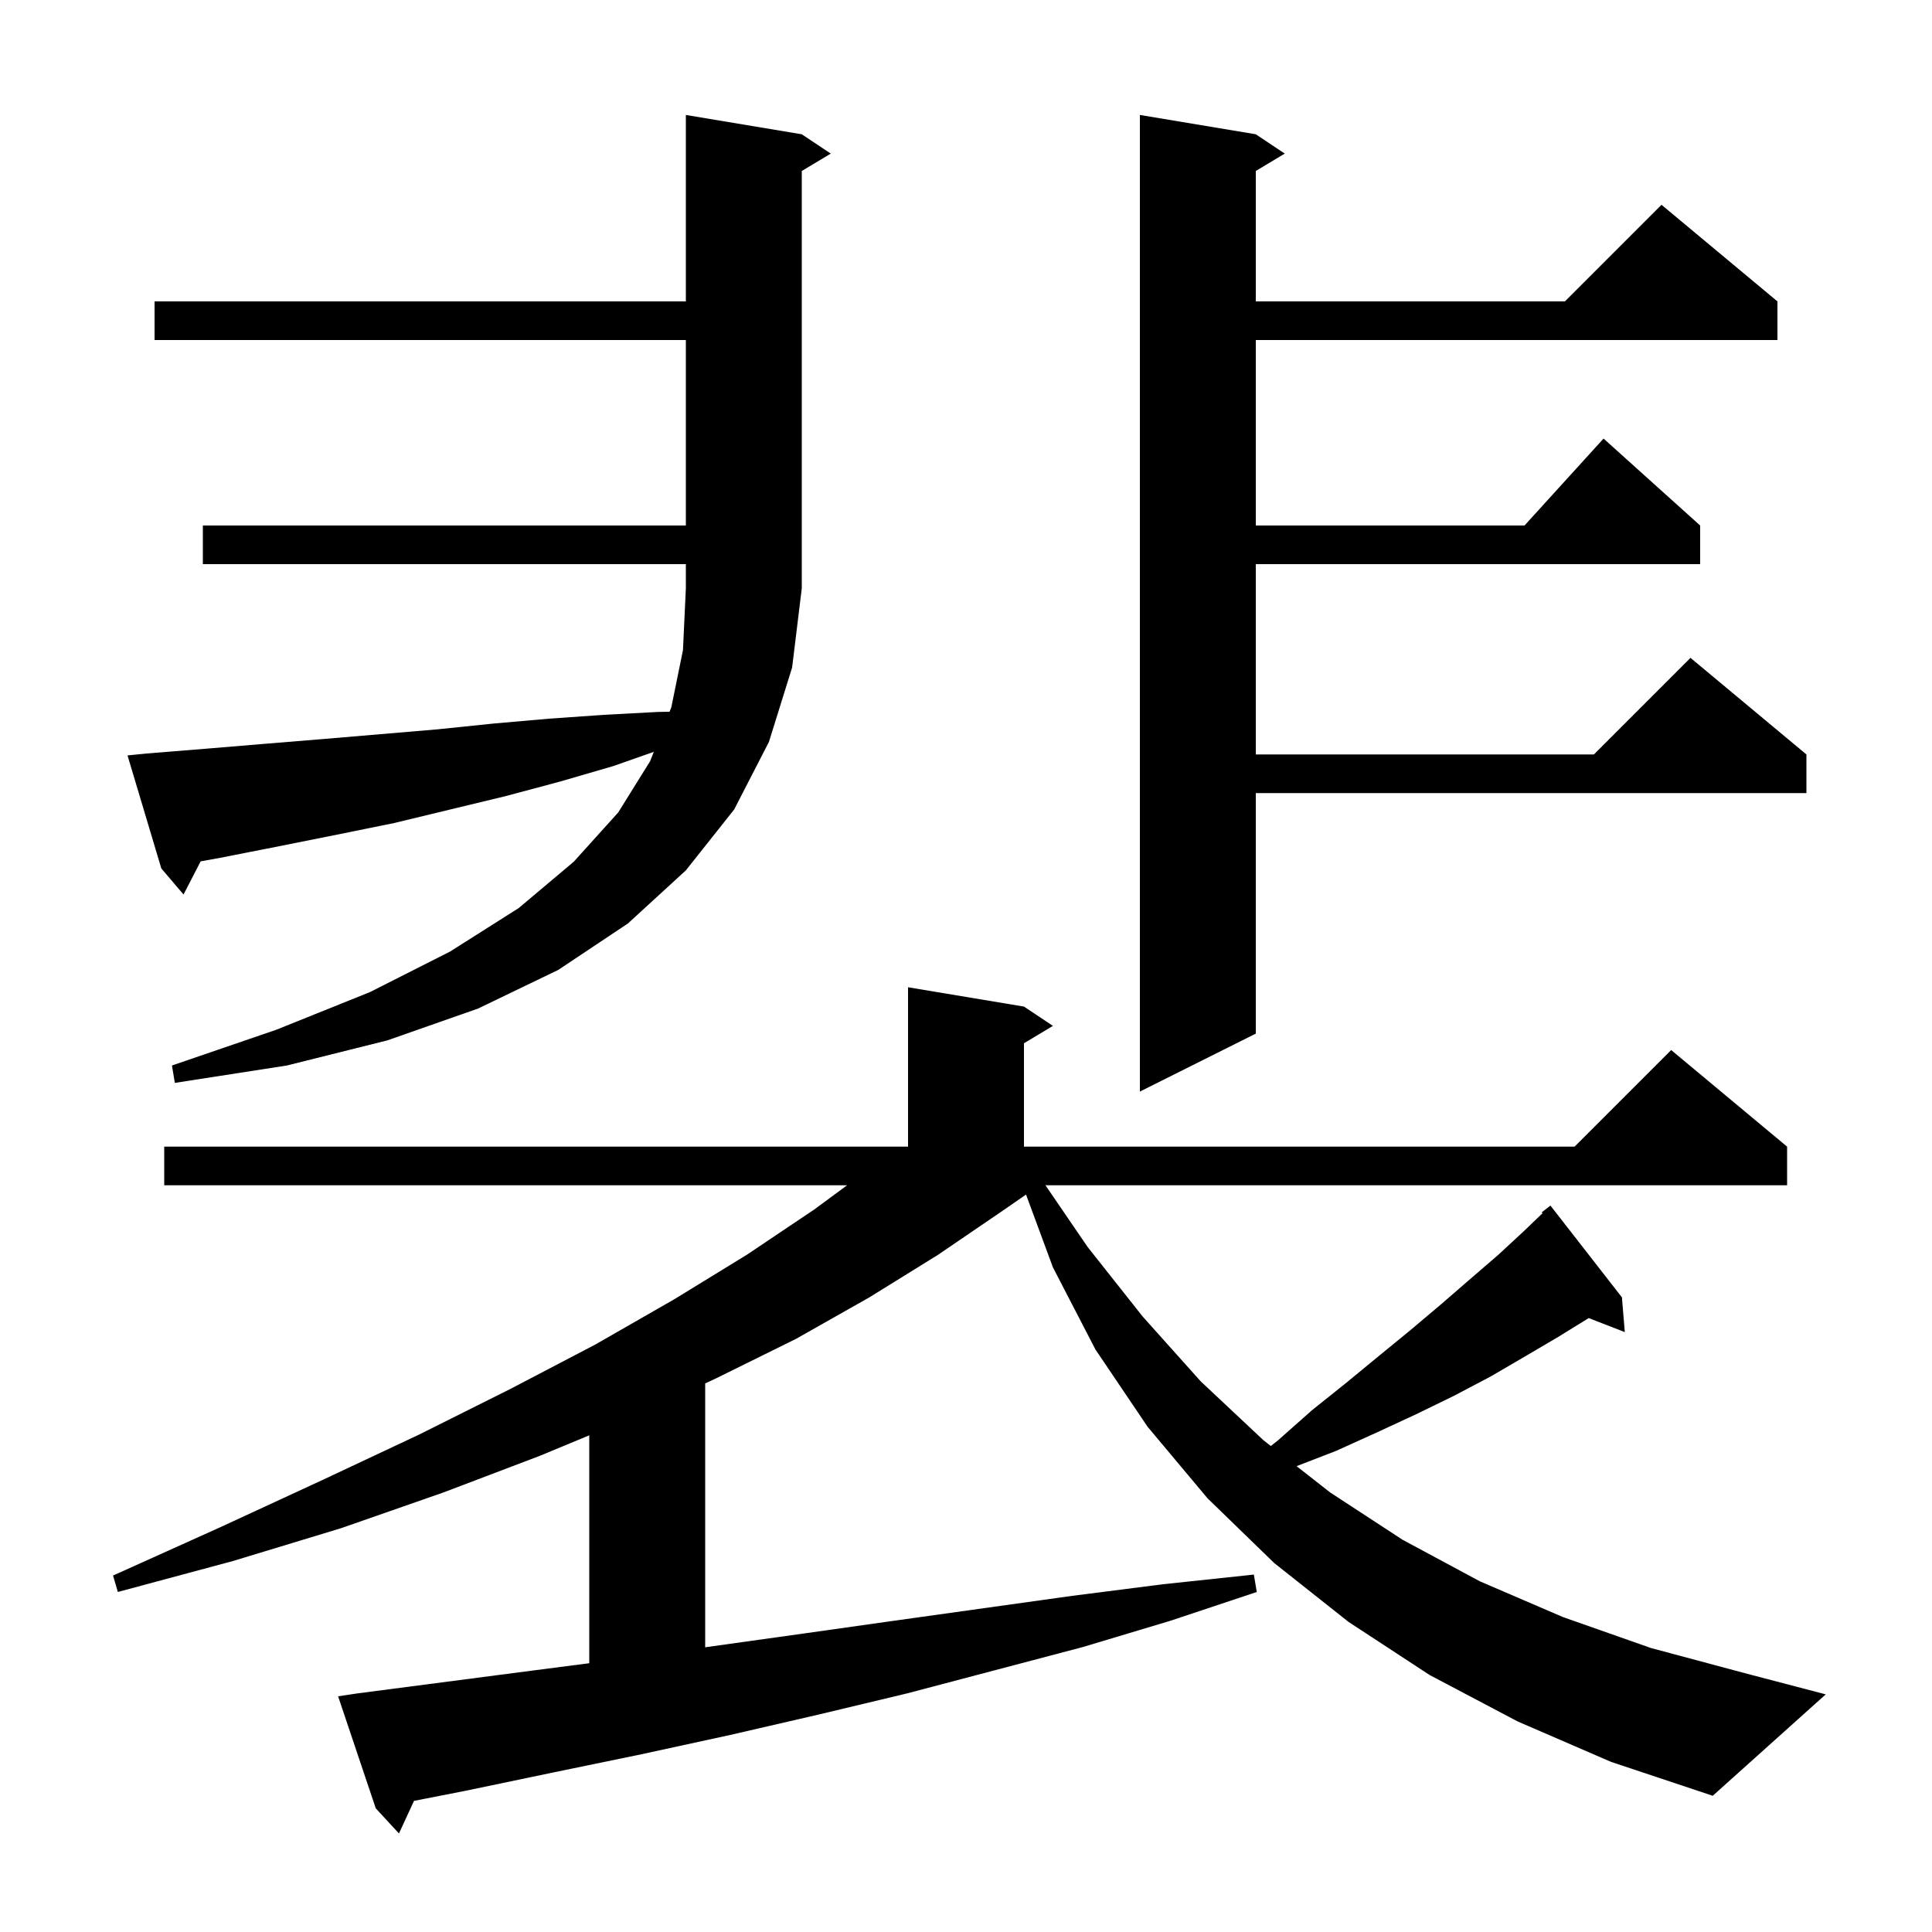 <svg xmlns="http://www.w3.org/2000/svg" xmlns:xlink="http://www.w3.org/1999/xlink" version="1.1" baseProfile="full" viewBox="0 0 200 200" width="200" height="200">
<g fill="black">
<path d="M 157.1 178.2 L 148.0 173.4 L 139.6 167.9 L 131.9 161.8 L 125.0 155.1 L 118.8 147.7 L 113.4 139.7 L 109.0 131.2 L 106.214 123.662 L 103.7 125.4 L 97.1 129.9 L 90.0 134.3 L 82.4 138.6 L 74.1 142.7 L 73.0 143.213 L 73.0 170.527 L 73.9 170.4 L 83.2 169.1 L 92.4 167.8 L 111.0 165.2 L 120.4 164.0 L 129.8 163.0 L 130.1 164.8 L 121.1 167.8 L 112.1 170.5 L 93.9 175.3 L 84.7 177.5 L 75.6 179.6 L 66.4 181.6 L 57.2 183.5 L 48.1 185.4 L 42.857 186.426 L 41.3 189.8 L 38.9 187.2 L 35.0 175.6 L 37.0 175.3 L 55.4 172.9 L 61.0 172.177 L 61.0 148.584 L 55.9 150.7 L 45.9 154.5 L 35.3 158.2 L 24.1 161.6 L 12.2 164.8 L 11.7 163.1 L 22.8 158.1 L 33.4 153.2 L 43.4 148.5 L 52.8 143.8 L 61.6 139.2 L 69.8 134.5 L 77.3 129.9 L 84.3 125.2 L 87.689 122.7 L 17.0 122.7 L 17.0 118.7 L 94.0 118.7 L 94.0 102.2 L 106.0 104.2 L 109.0 106.2 L 106.0 108.0 L 106.0 118.7 L 163.0 118.7 L 173.0 108.7 L 185.0 118.7 L 185.0 122.7 L 108.225 122.7 L 112.6 129.1 L 118.3 136.3 L 124.3 143.0 L 130.8 149.1 L 131.553 149.69 L 132.3 149.1 L 135.8 146.0 L 139.3 143.2 L 142.7 140.4 L 146.0 137.7 L 149.2 135.0 L 152.2 132.4 L 155.1 129.9 L 157.8 127.4 L 159.684 125.589 L 159.6 125.5 L 160.5 124.8 L 167.9 134.3 L 168.2 137.9 L 164.463 136.447 L 161.3 138.4 L 157.9 140.4 L 154.3 142.5 L 150.5 144.5 L 146.6 146.4 L 142.5 148.3 L 138.3 150.2 L 134.22 151.776 L 137.7 154.5 L 145.2 159.4 L 153.2 163.7 L 161.8 167.4 L 170.9 170.6 L 180.6 173.2 L 189.0 175.4 L 177.3 185.9 L 166.8 182.4 Z M 130.0 13.9 L 133.0 15.9 L 130.0 17.7 L 130.0 31.2 L 162.0 31.2 L 172.0 21.2 L 184.0 31.2 L 184.0 35.2 L 130.0 35.2 L 130.0 54.4 L 157.818 54.4 L 166.0 45.4 L 176.0 54.4 L 176.0 58.4 L 130.0 58.4 L 130.0 78.1 L 165.0 78.1 L 175.0 68.1 L 187.0 78.1 L 187.0 82.1 L 130.0 82.1 L 130.0 107.0 L 118.0 113.0 L 118.0 11.9 Z M 15.2 78.0 L 21.4 77.5 L 27.4 77.0 L 33.5 76.5 L 45.3 75.5 L 51.1 74.9 L 56.8 74.4 L 62.5 74.0 L 68.1 73.7 L 69.312 73.679 L 69.5 73.2 L 70.7 67.3 L 71.0 60.9 L 71.0 58.4 L 21.0 58.4 L 21.0 54.4 L 71.0 54.4 L 71.0 35.2 L 16.0 35.2 L 16.0 31.2 L 71.0 31.2 L 71.0 11.9 L 83.0 13.9 L 86.0 15.9 L 83.0 17.7 L 83.0 60.9 L 82.0 69.1 L 79.6 76.8 L 76.0 83.8 L 71.0 90.1 L 65.0 95.6 L 57.8 100.4 L 49.5 104.4 L 40.1 107.7 L 29.7 110.3 L 18.1 112.1 L 17.8 110.3 L 28.6 106.6 L 38.3 102.7 L 46.6 98.5 L 53.7 94.0 L 59.4 89.2 L 64.0 84.1 L 67.3 78.8 L 67.682 77.829 L 63.5 79.3 L 58.0 80.9 L 52.4 82.4 L 40.8 85.2 L 34.9 86.4 L 28.9 87.6 L 22.8 88.8 L 20.771 89.166 L 19.0 92.6 L 16.7 89.9 L 13.2 78.2 Z " />
</g>
</svg>
